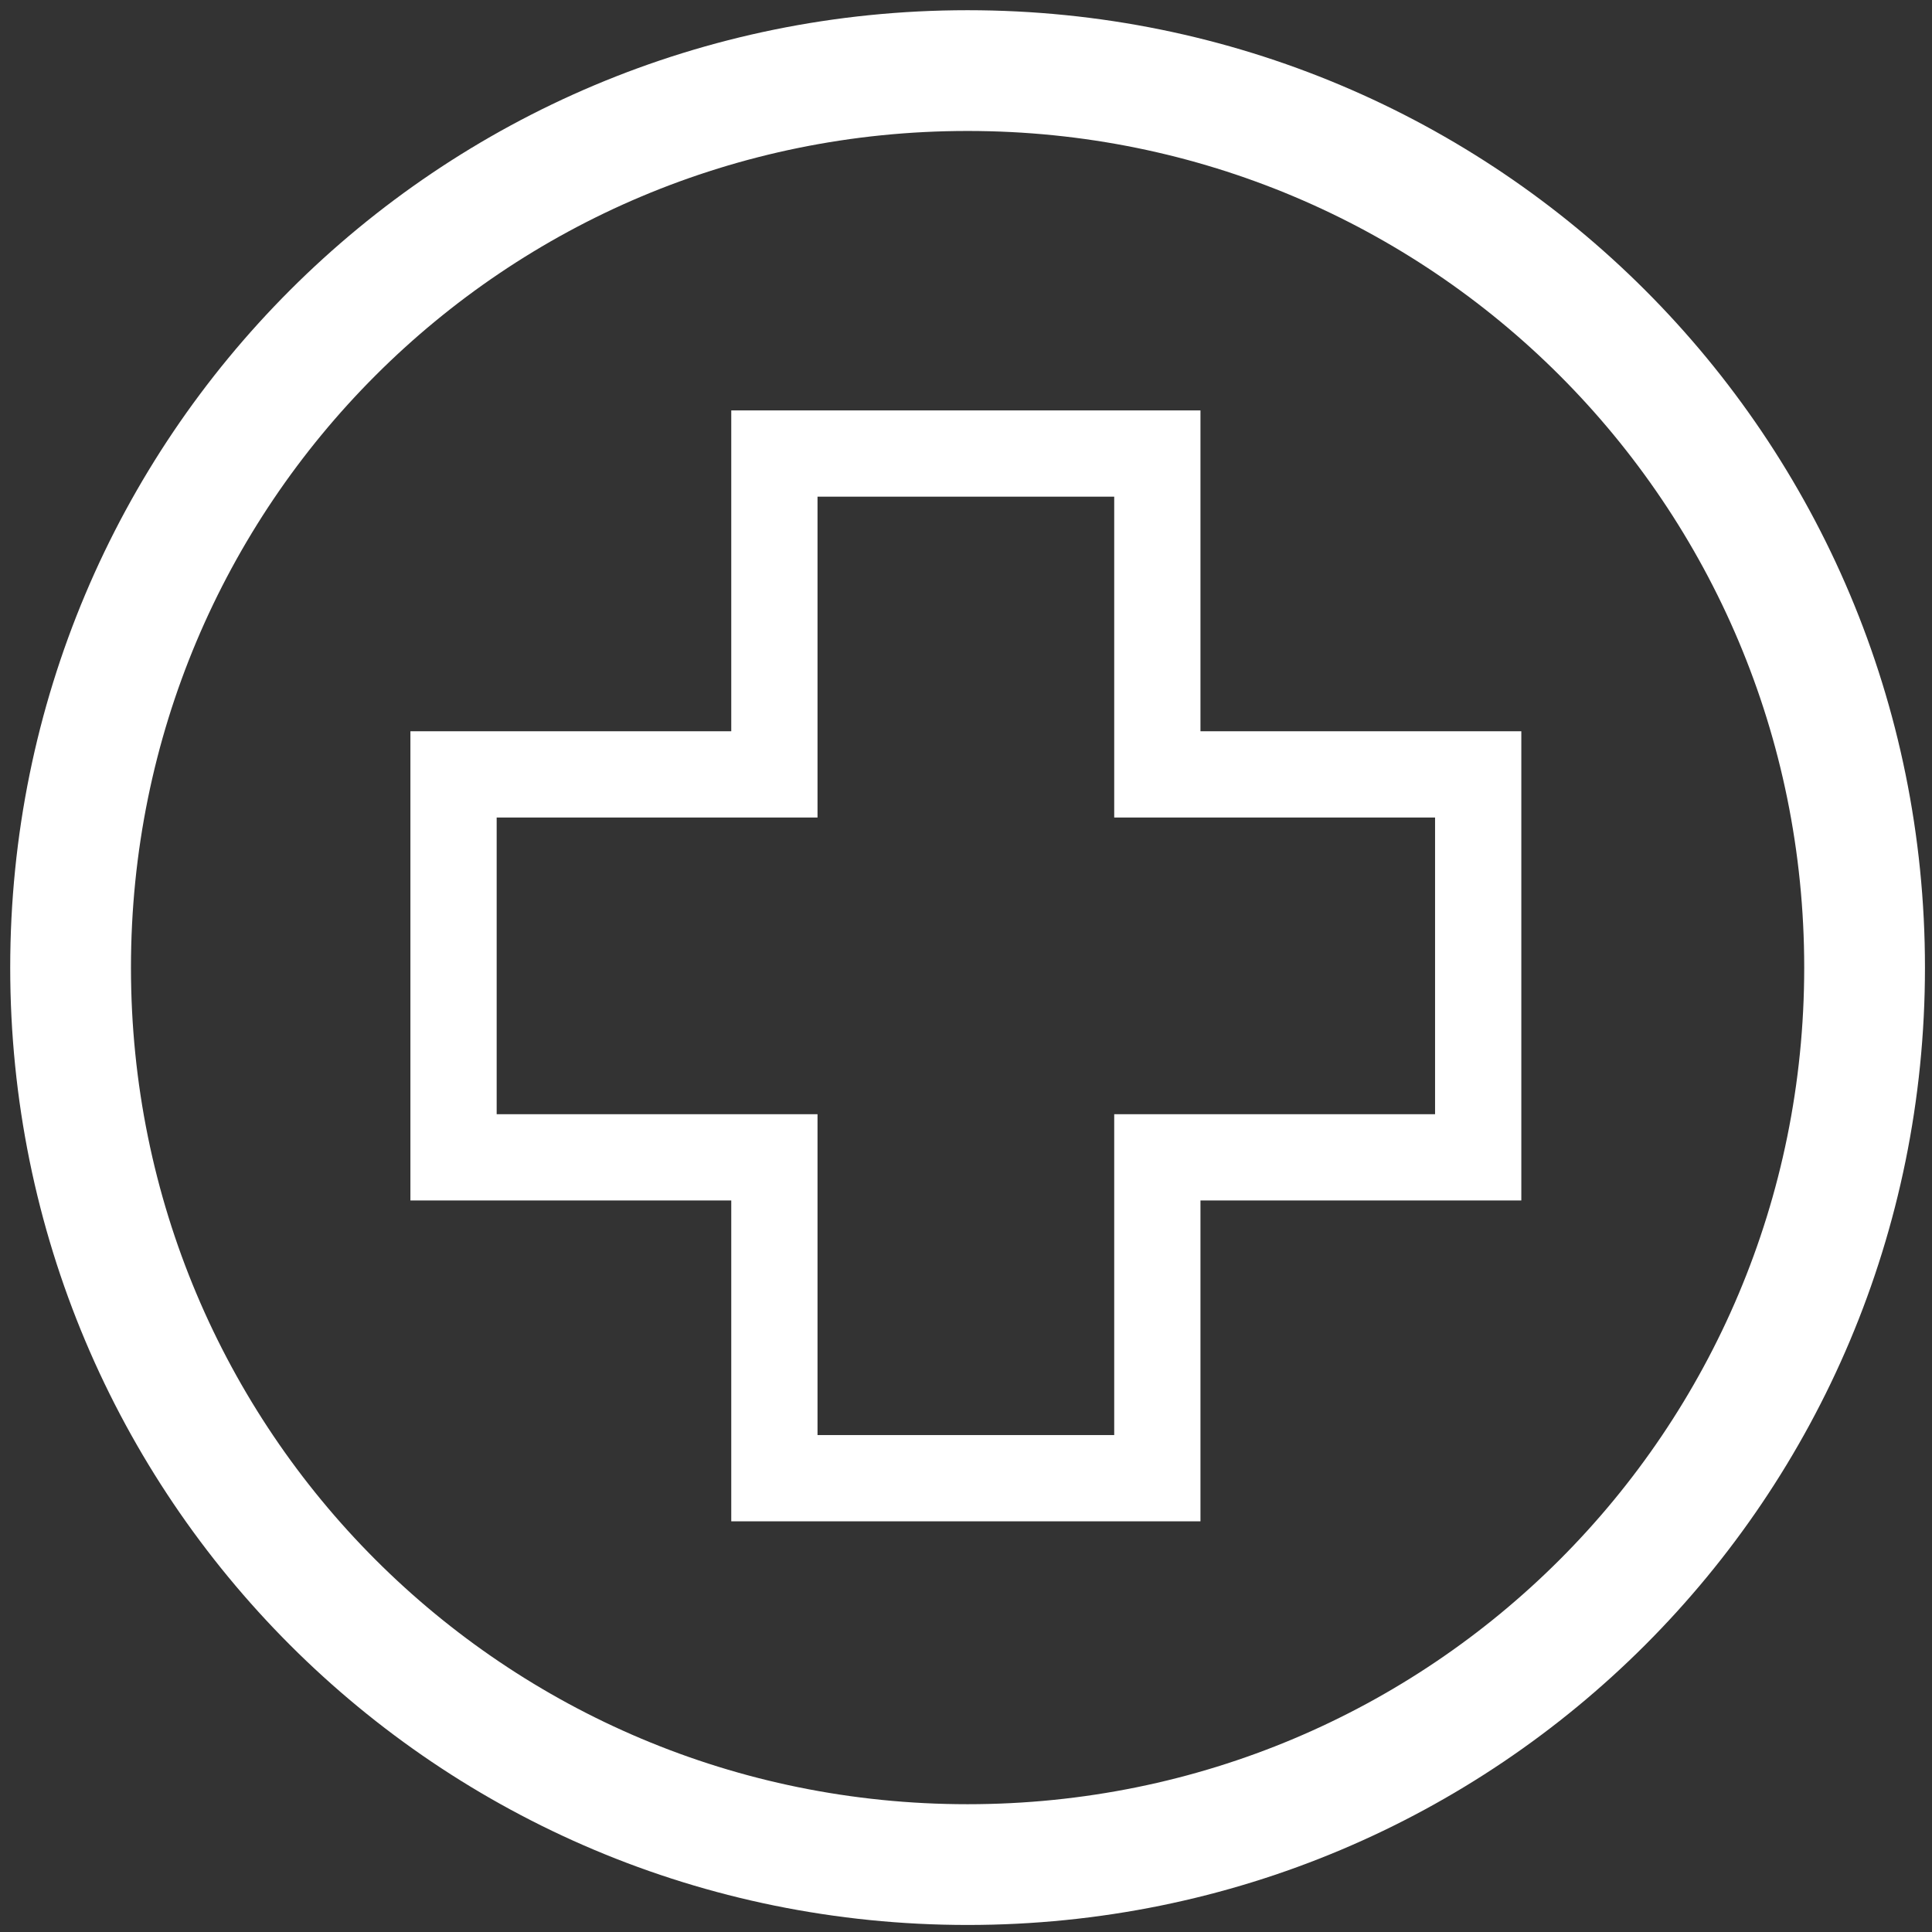 <?xml version="1.0" encoding="utf-8"?>
<!-- Generator: Adobe Illustrator 26.0.2, SVG Export Plug-In . SVG Version: 6.00 Build 0)  -->
<svg version="1.1" id="Layer_1" xmlns="http://www.w3.org/2000/svg" xmlns:xlink="http://www.w3.org/1999/xlink" x="0px" y="0px"
	 viewBox="0 0 56 56" style="enable-background:new 0 0 56 56;" xml:space="preserve">
<rect x="0" y="0" width="56" height="56" fill="#333333" stroke="none"/>
<style type="text/css">
	.st0{fill:none;stroke:#FFFFFF;stroke-width:3.5;}
	.st1{fill:none;stroke:#FFFFFF;stroke-width:2.5;}
</style>
<g id="Design">
	<g id="Industry-Page---Government" transform="translate(-690, -3940)">
		<g id="Use-Cases" transform="translate(0, 3754)">
			<g id="Group" transform="translate(525, 188)">
				<g id="Group-5" transform="translate(167.246, 0.246)">
					<path id="Stroke-1" class="st0" d="M51.8,25.8c0,14.4-11.6,26-26,26s-26-11.6-26-26s11.6-26,26-26S51.8,11.4,51.8,25.8z"/>
					<polygon id="Stroke-3" class="st1" points="40.6,20.2 31.3,20.2 31.3,10.9 20.2,10.9 20.2,20.2 10.9,20.2 10.9,31.3 20.2,31.3 
						20.2,40.6 31.3,40.6 31.3,31.3 40.6,31.3 					"/>
				</g>
			</g>
		</g>
	</g>
</g>
</svg>
